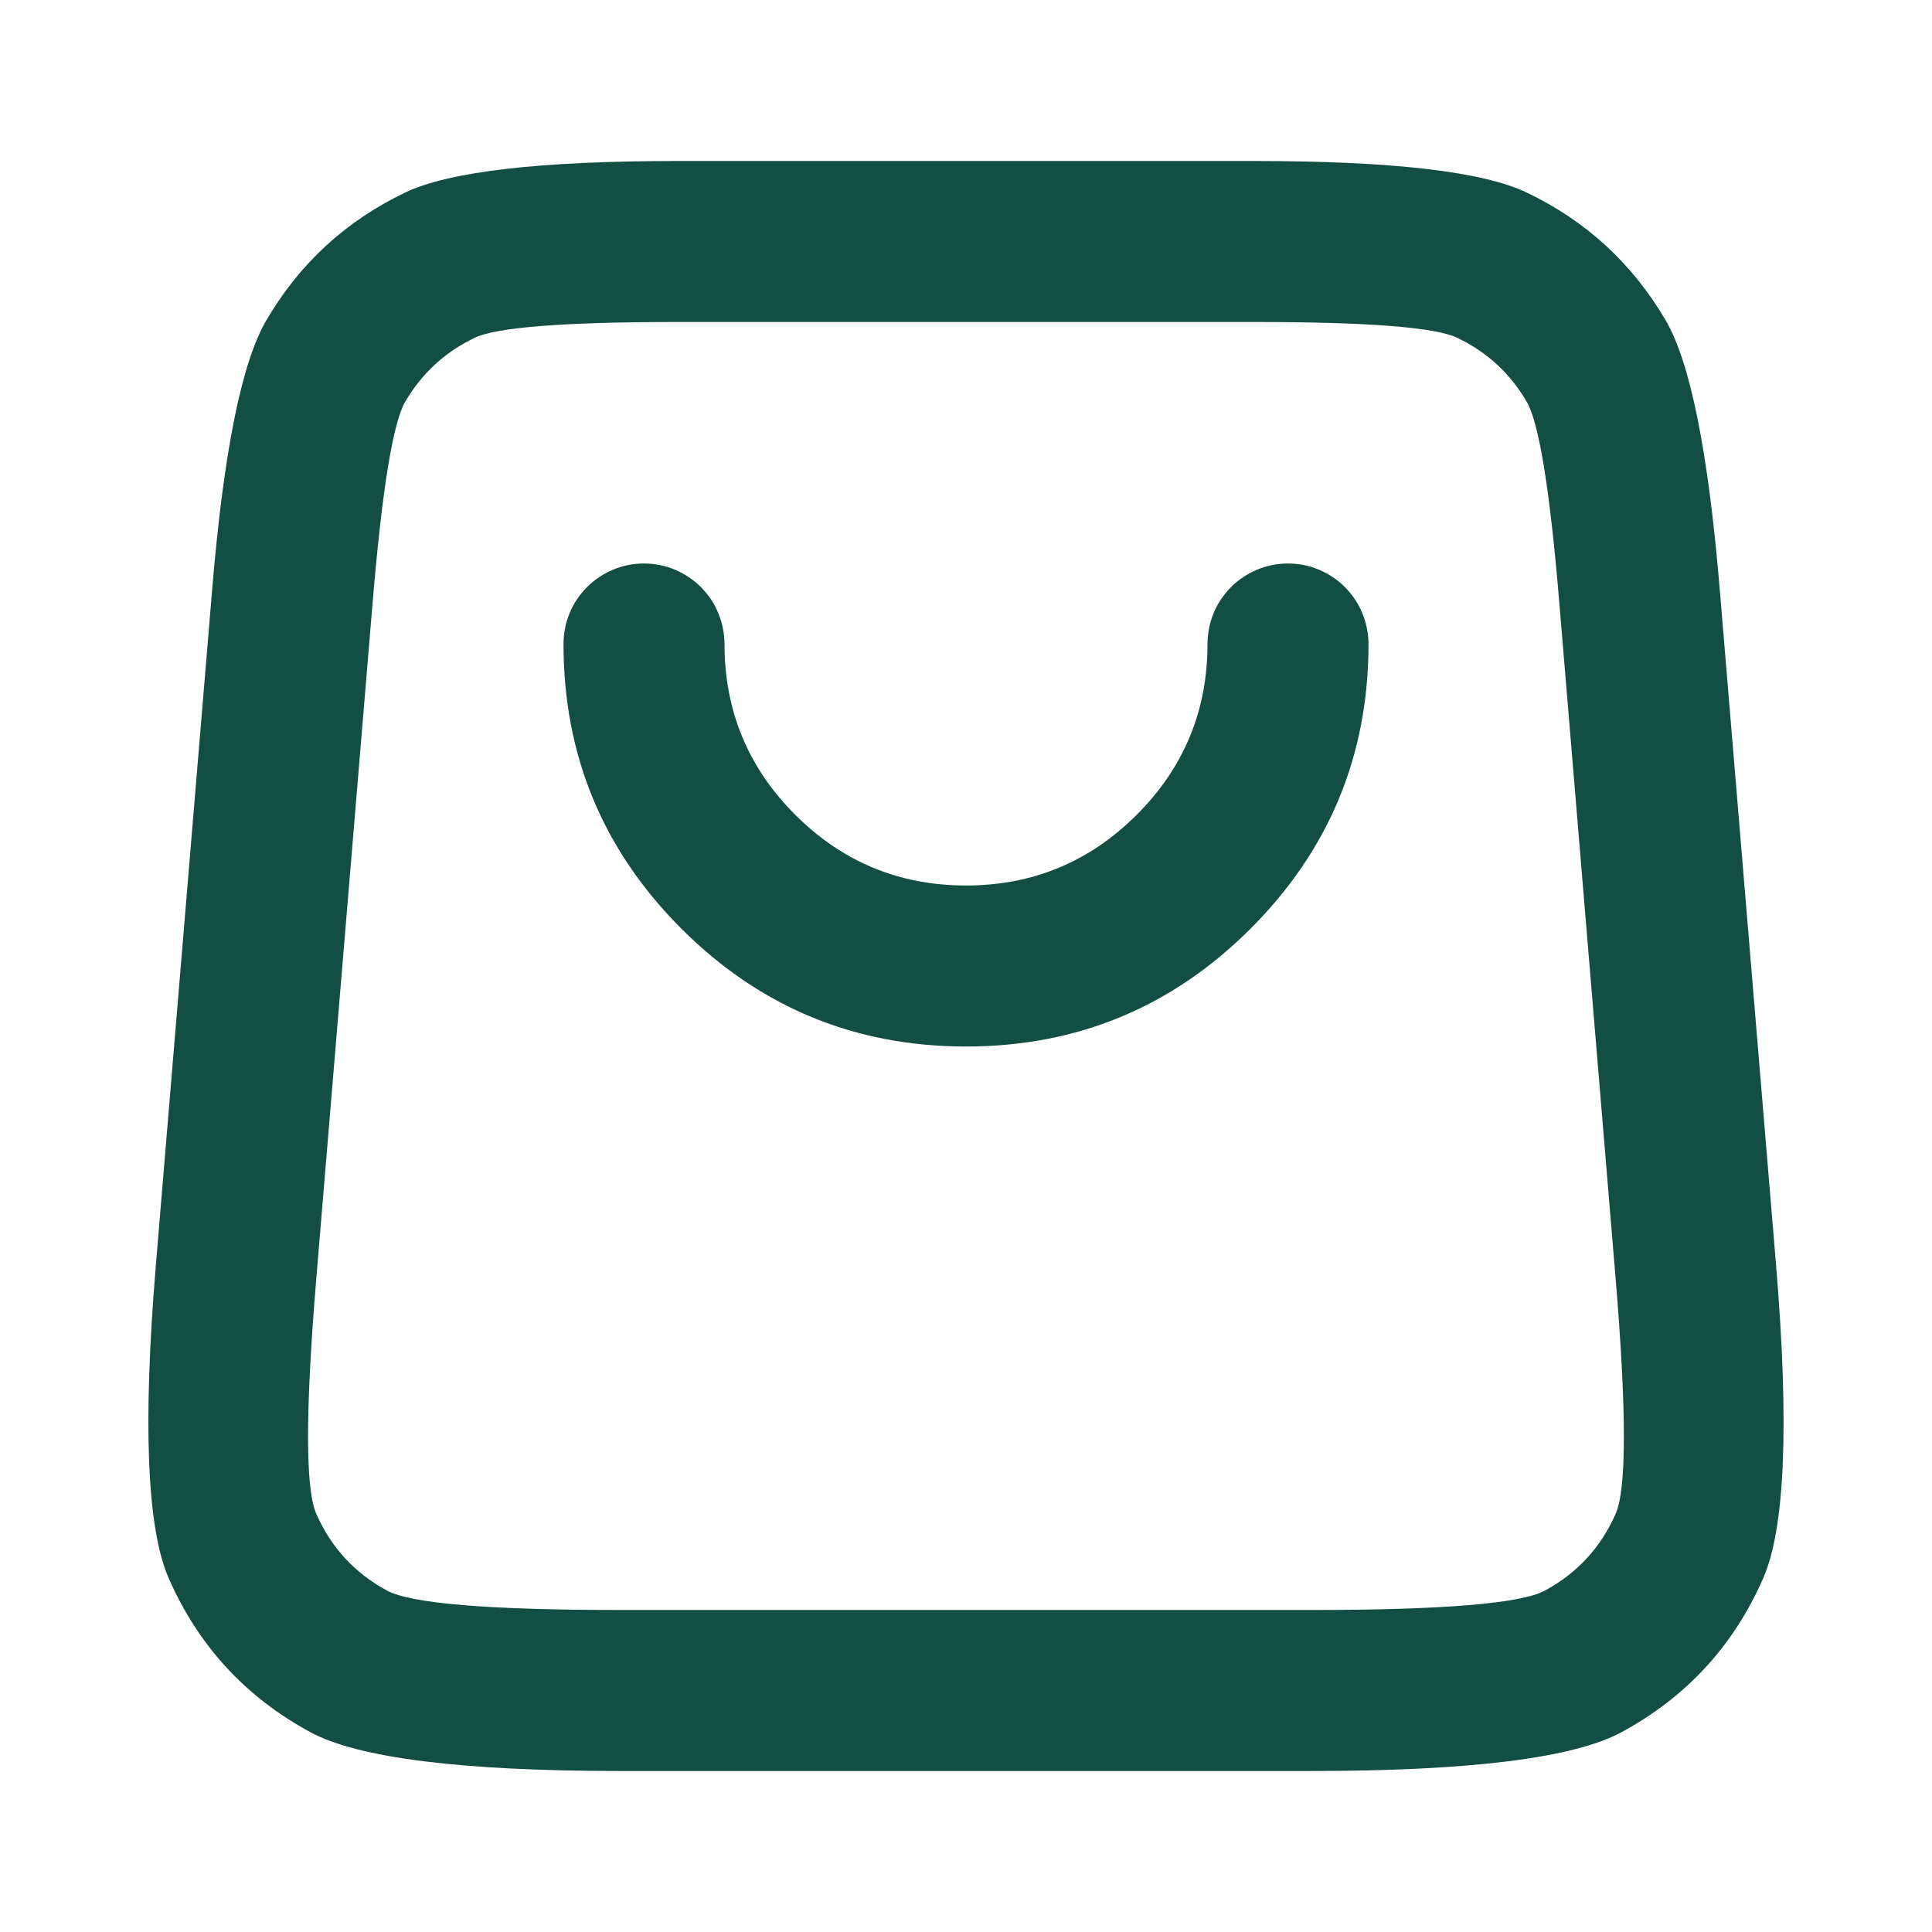 <?xml version="1.0" encoding="utf-8"?><svg xmlns="http://www.w3.org/2000/svg" xmlns:xlink="http://www.w3.org/1999/xlink" fill="none" version="1.1" width="24" height="24" viewBox="0 0 24 24"><defs><clipPath id="master_svg0_0_30567"><rect x="0" y="0" width="24" height="24" rx="0"/></clipPath></defs><g clip-path="url(#master_svg0_0_30567)"><g><path d="M20.692,3.98Q20.072,2.921,18.966,2.392Q18.147,2,15.583,2L8.416,2Q5.852,2,5.033,2.392Q3.927,2.921,3.308,3.98Q2.849,4.763,2.636,7.318L1.936,15.718Q1.69,18.678,2.096,19.606Q2.648,20.864,3.856,21.518Q4.747,22,7.716,22L16.283,22Q19.252,22,20.143,21.518Q21.351,20.864,21.903,19.606Q22.31,18.678,22.063,15.718L21.363,7.318Q21.15,4.763,20.692,3.98ZM15.583,4Q17.693,4,18.102,4.196Q18.656,4.461,18.965,4.99Q19.195,5.382,19.37,7.484L20.07,15.884Q20.274,18.339,20.071,18.803Q19.795,19.432,19.191,19.759Q18.746,20,16.283,20L7.716,20Q5.253,20,4.808,19.759Q4.204,19.432,3.928,18.803Q3.725,18.339,3.929,15.884L4.629,7.484Q4.805,5.382,5.034,4.99Q5.344,4.461,5.897,4.196Q6.306,4,8.416,4L15.583,4ZM7,8Q7,7.902,7.019,7.805Q7.038,7.708,7.076,7.617Q7.113,7.526,7.168,7.444Q7.223,7.363,7.292,7.293Q7.362,7.223,7.444,7.169Q7.526,7.114,7.617,7.076Q7.708,7.038,7.804,7.019Q7.901,7,8,7Q8.098,7,8.195,7.019Q8.291,7.038,8.382,7.076Q8.473,7.114,8.555,7.169Q8.637,7.223,8.707,7.293Q8.776,7.363,8.831,7.444Q8.886,7.526,8.923,7.617Q8.961,7.708,8.98,7.805Q9,7.902,9,8Q9,9.243,9.878,10.121Q10.757,11,12,11Q13.242,11,14.121,10.121Q15,9.243,15,8Q15,7.902,15.019,7.805Q15.038,7.708,15.076,7.617Q15.113,7.526,15.168,7.444Q15.223,7.363,15.292,7.293Q15.362,7.223,15.444,7.169Q15.526,7.114,15.617,7.076Q15.708,7.038,15.804,7.019Q15.901,7,16,7Q16.098,7,16.195,7.019Q16.291,7.038,16.382,7.076Q16.473,7.114,16.555,7.169Q16.637,7.223,16.707,7.293Q16.776,7.363,16.831,7.444Q16.886,7.526,16.923,7.617Q16.961,7.708,16.98,7.805Q17,7.902,17,8Q17,10.071,15.535,11.536Q14.071,13,12,13Q9.929,13,8.464,11.536Q7,10.071,7,8.001L7,8L7,8Z" fill-rule="evenodd" fill="#124E44" fill-opacity="1"/></g></g></svg>